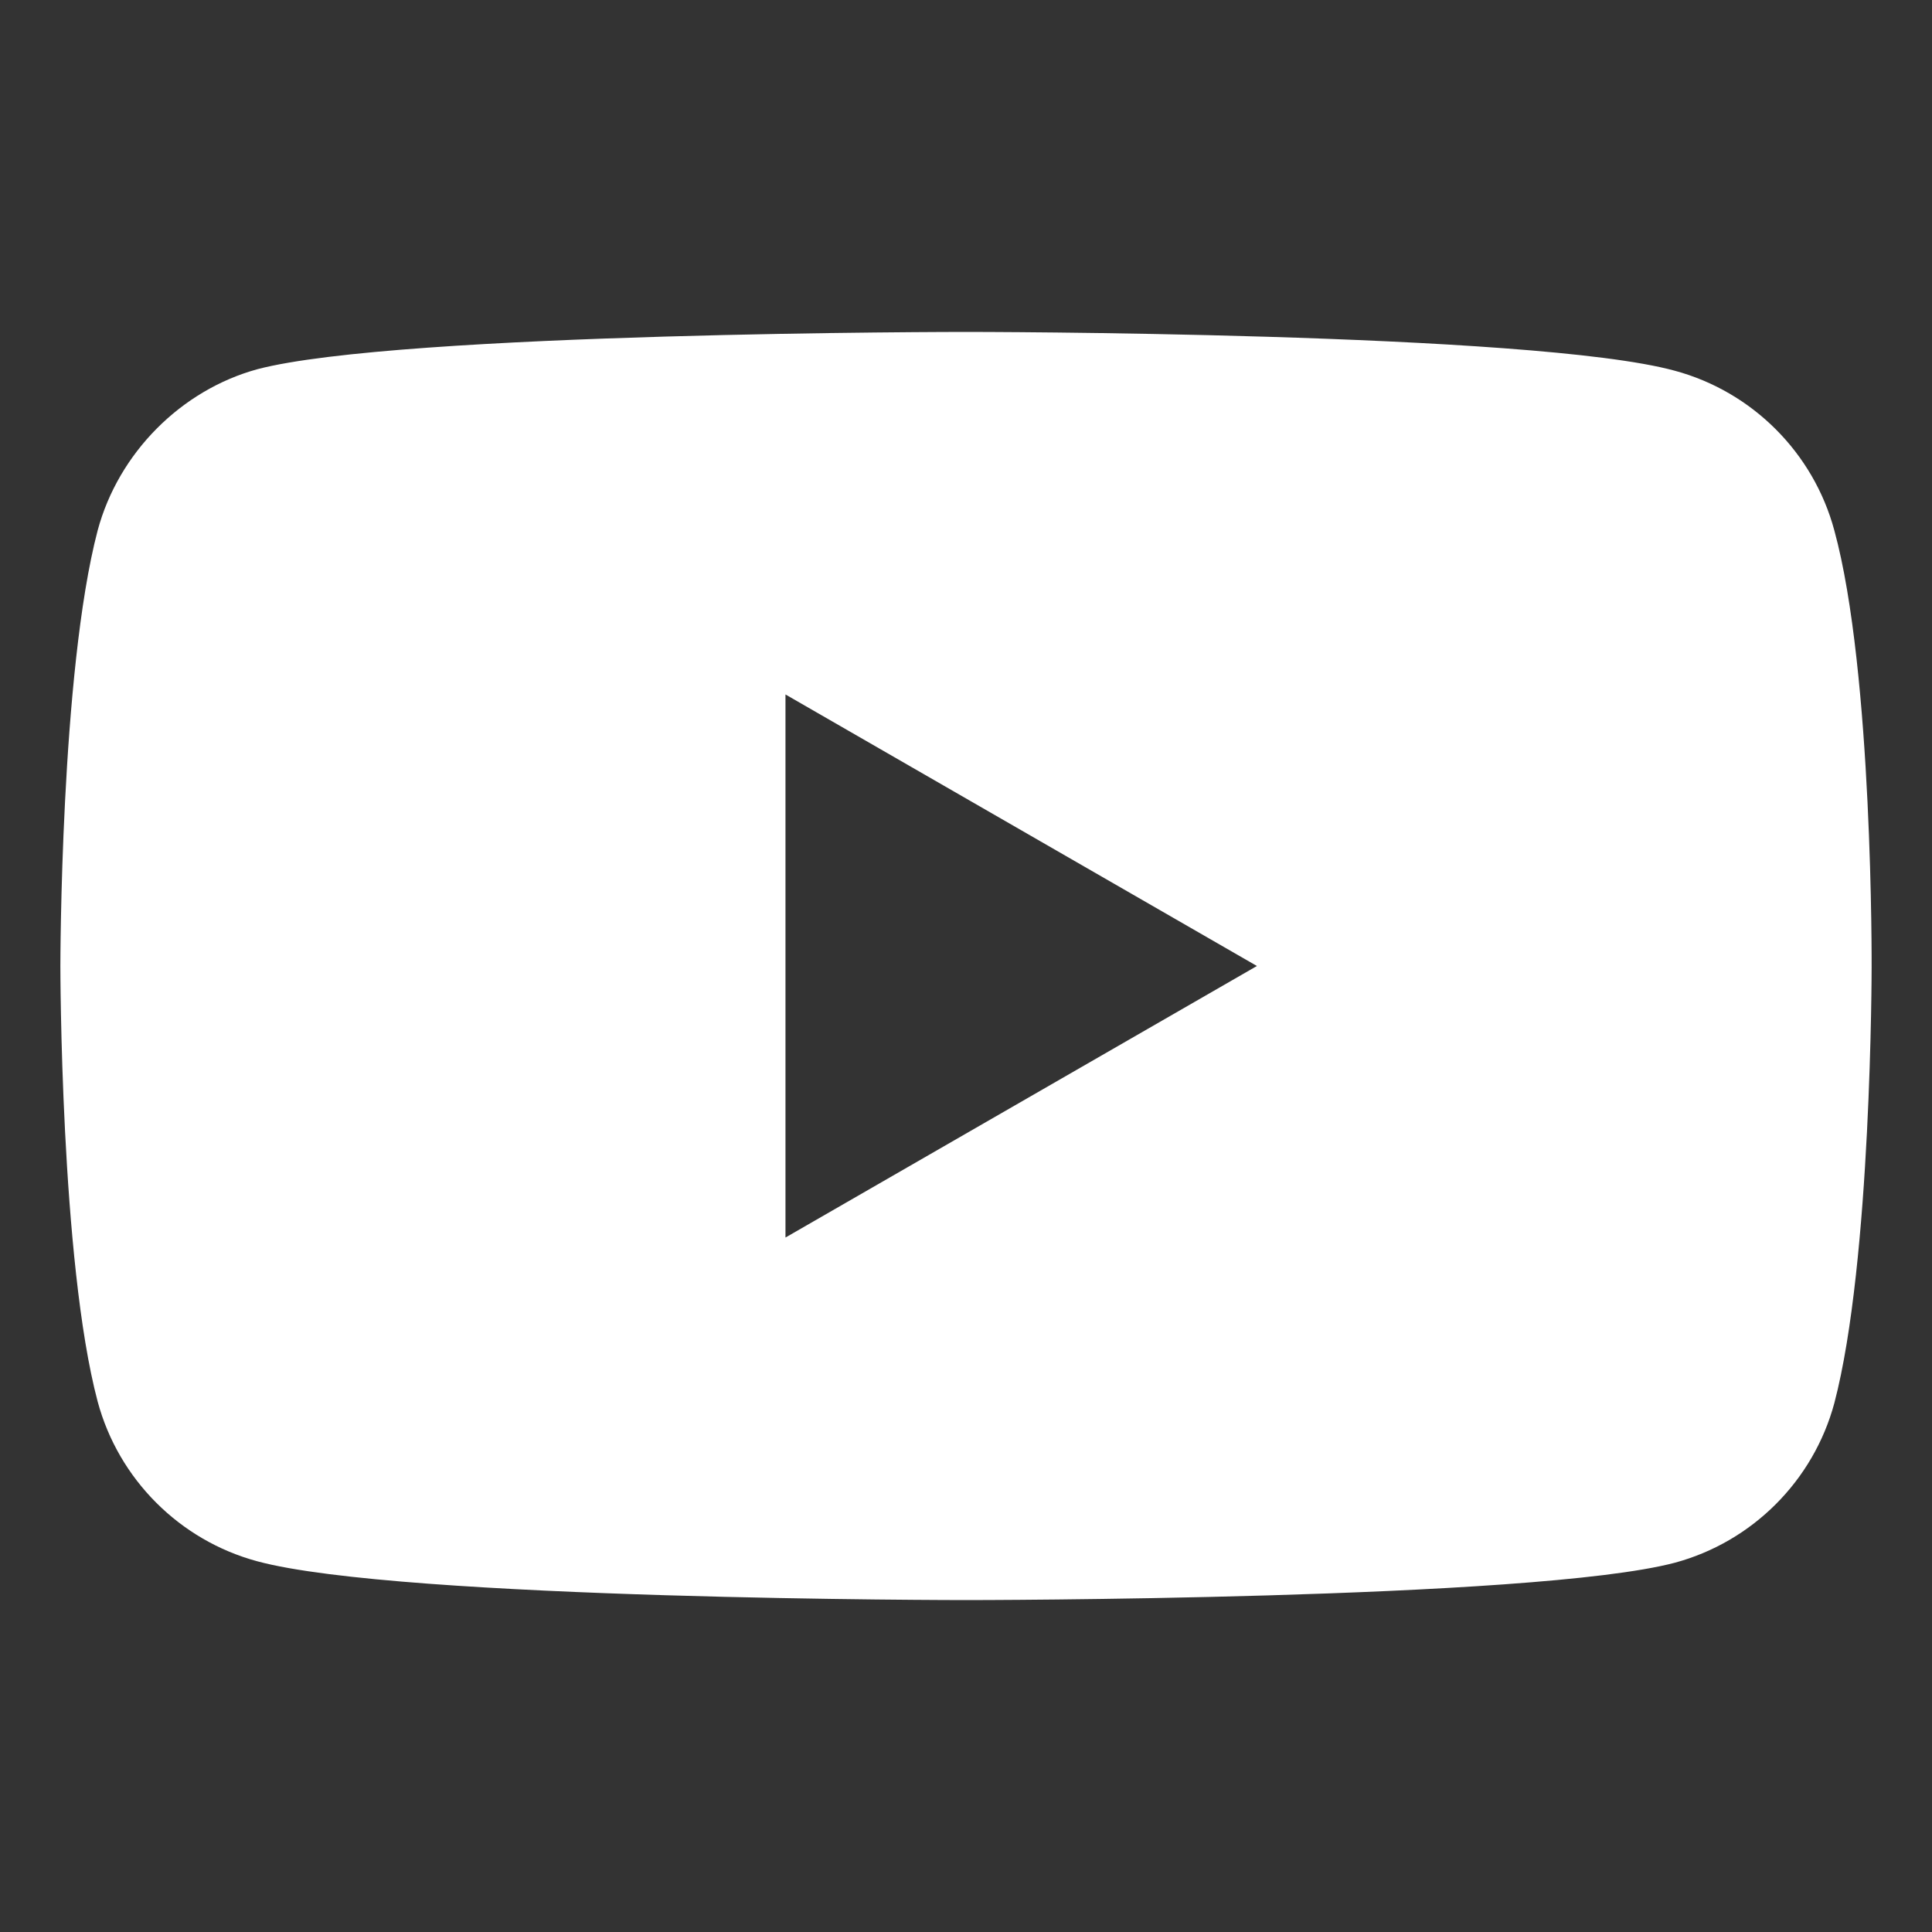 <?xml version="1.0" encoding="UTF-8" standalone="no"?> <svg xmlns="http://www.w3.org/2000/svg" xmlns:xlink="http://www.w3.org/1999/xlink" xmlns:serif="http://www.serif.com/" width="100%" height="100%" viewBox="0 0 512 512" version="1.1" xml:space="preserve" style="fill-rule:evenodd;clip-rule:evenodd;stroke-linejoin:round;stroke-miterlimit:2;"><rect x="0" y="0" width="512" height="512" fill="#333333" stroke="none"/> <g transform="matrix(1,0,0,1,16.001,92.273)"> <path d="M470.11,48.276C464.578,27.713 448.365,11.503 427.804,5.966C390.243,-4.311 239.994,-4.311 239.994,-4.311C239.994,-4.311 89.751,-4.311 52.189,5.577C32.024,11.108 15.416,27.717 9.885,48.276C0,85.835 0,163.728 0,163.728C0,163.728 0,242.012 9.885,279.177C15.421,299.738 31.629,315.948 52.192,321.485C90.146,331.765 240,331.765 240,331.765C240,331.765 390.243,331.765 427.804,321.877C448.368,316.343 464.578,300.133 470.115,279.572C479.997,242.011 479.997,164.122 479.997,164.122C479.997,164.122 480.392,85.835 470.11,48.277L470.11,48.276ZM192.157,235.686L192.157,91.767L317.097,163.726L192.157,235.686Z" style="fill:white;fill-rule:nonzero;"></path> </g> </svg> 
